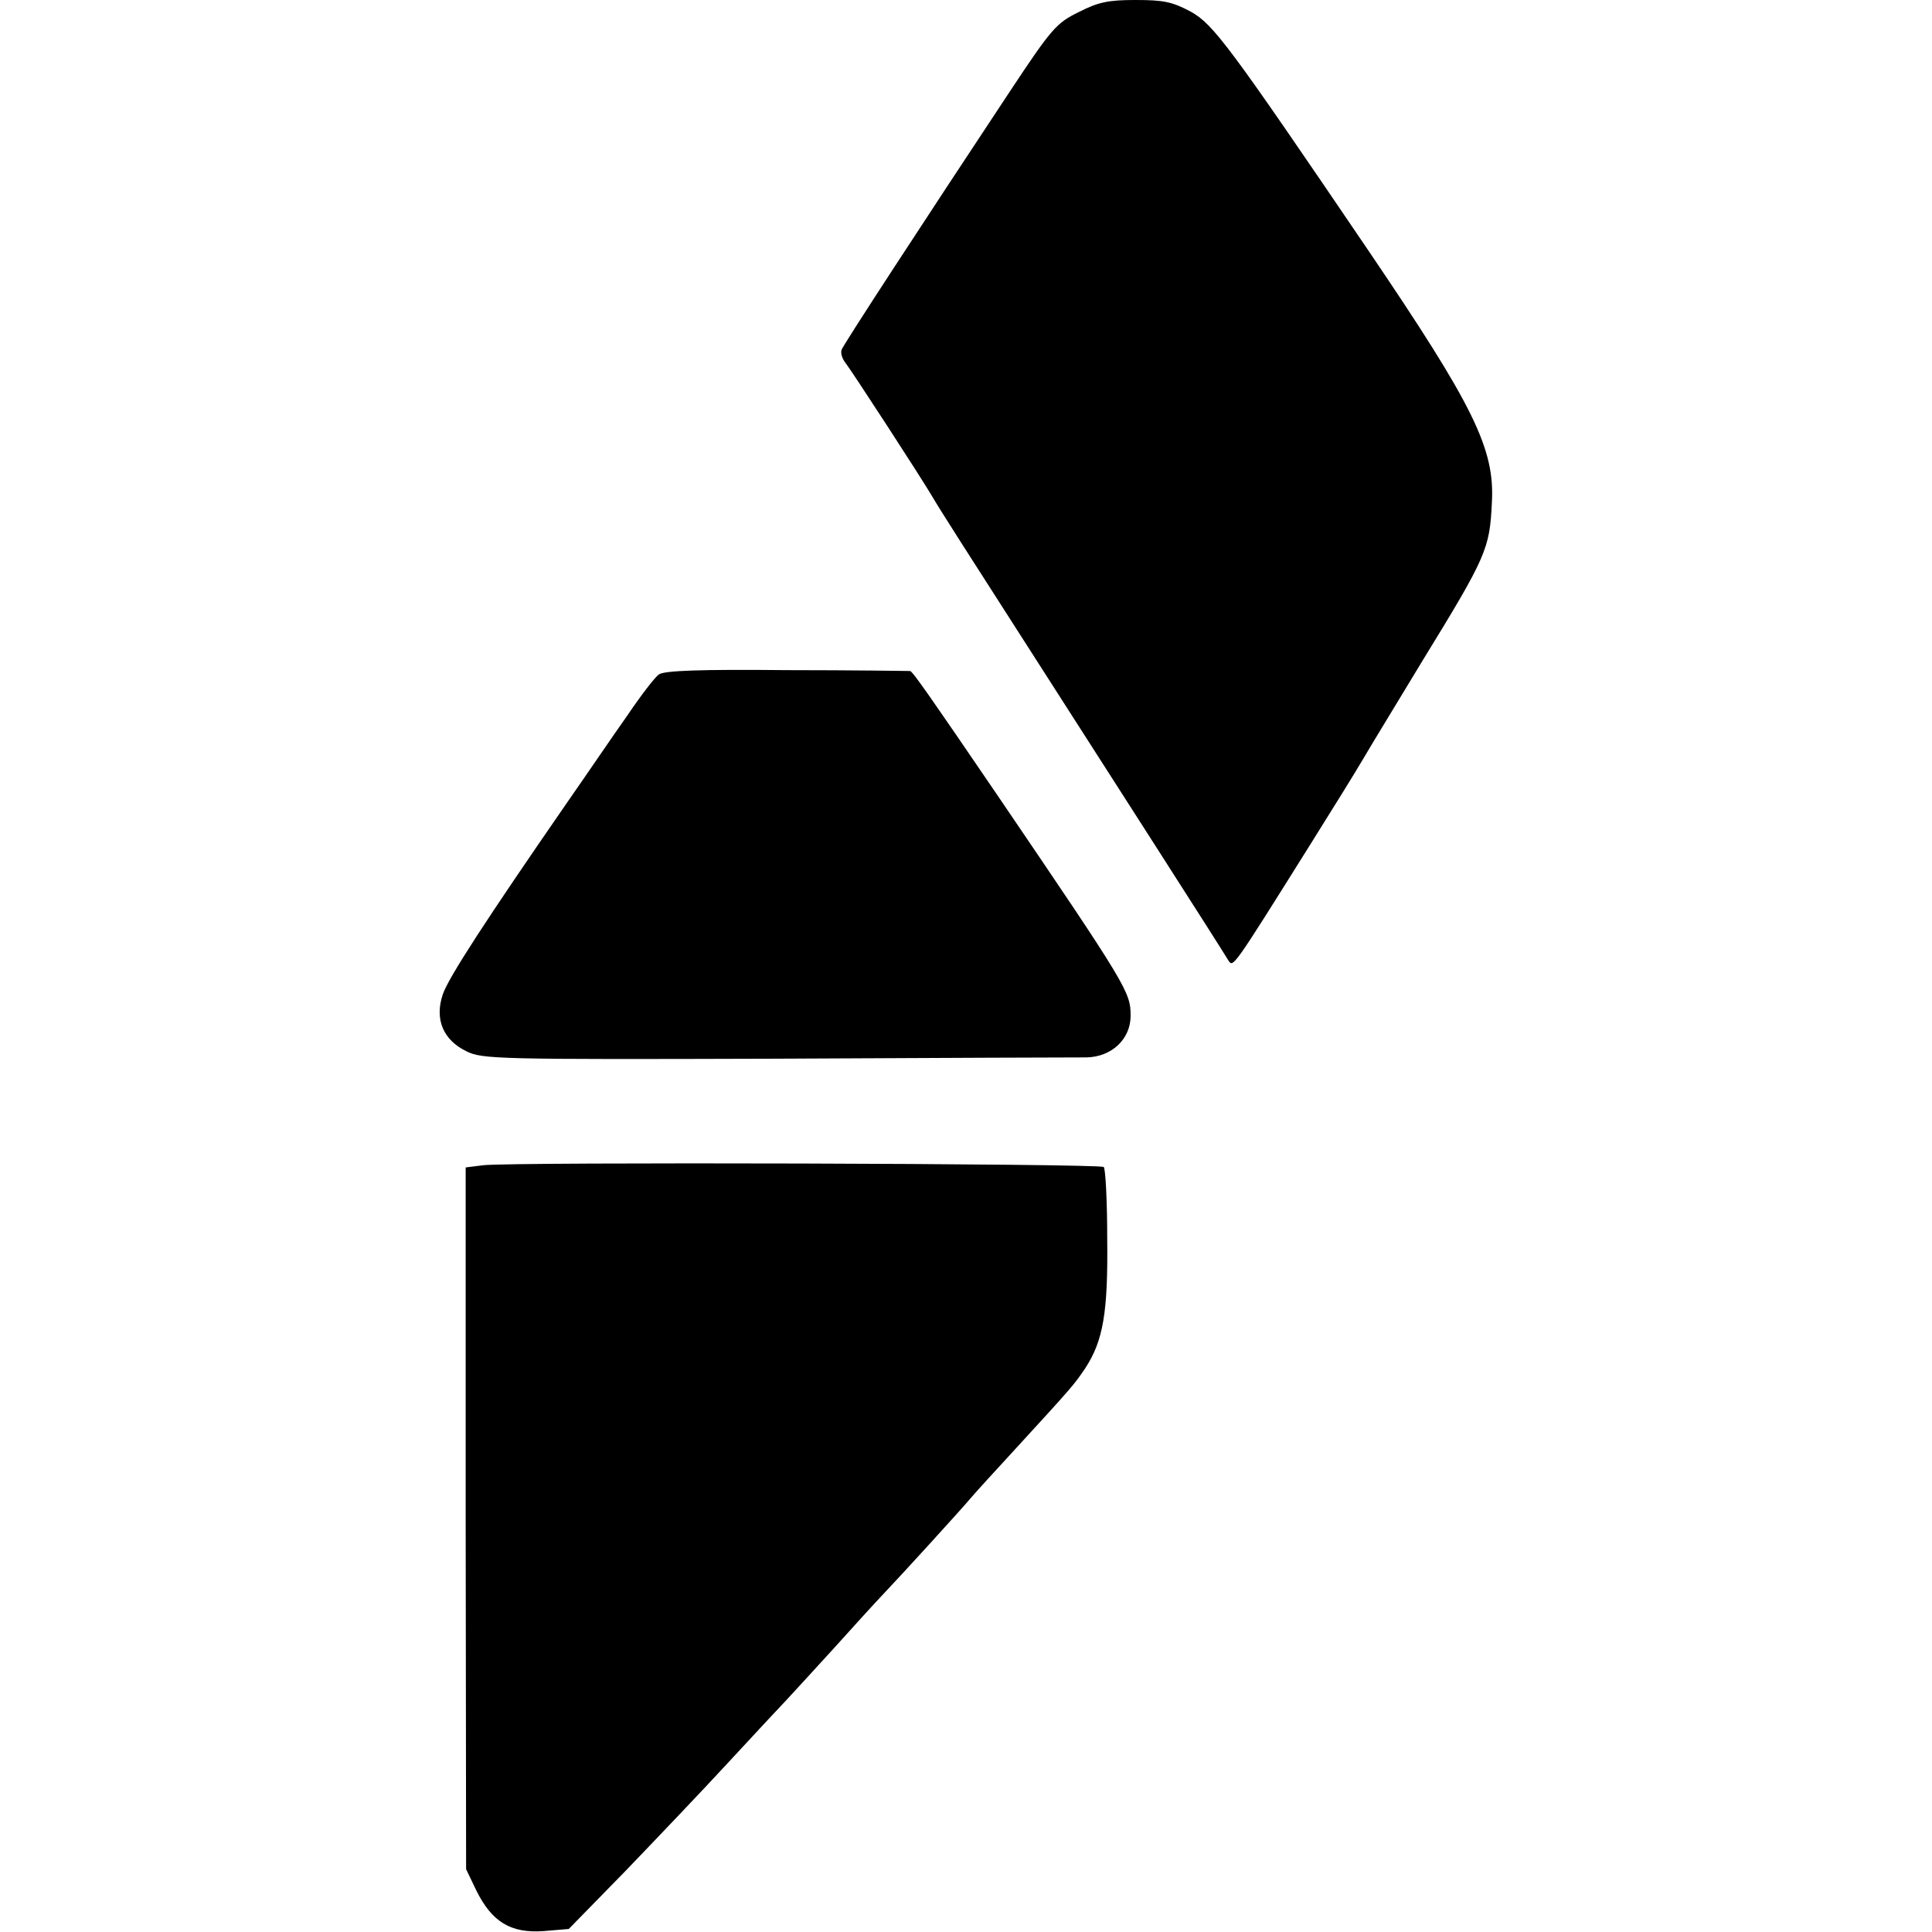 <?xml version="1.0" standalone="no"?>
<!DOCTYPE svg PUBLIC "-//W3C//DTD SVG 20010904//EN"
 "http://www.w3.org/TR/2001/REC-SVG-20010904/DTD/svg10.dtd">
<svg version="1.0" xmlns="http://www.w3.org/2000/svg"
 width="446pt" height="446pt" viewBox="0 0 446 446"
 preserveAspectRatio="xMidYMid meet">
<g transform="translate(0,446) scale(0.1,-0.1)"
fill="#000000" stroke="none">
<path d="M2490 4432 c-51 -25 -62 -37 -158 -182 -204 -308 -384 -584 -389
-597 -3 -8 1 -21 9 -31 12 -15 175 -265 203 -313 12 -21 88 -140 203 -319 195
-304 463 -722 477 -746 12 -18 6 -27 192 270 45 72 100 160 121 196 21 36 83
137 136 225 148 241 155 258 160 365 7 124 -42 223 -284 580 -323 476 -359
524 -411 553 -43 23 -63 27 -128 27 -63 0 -86 -5 -131 -28z"/>
<path d="M1521 2903 c-9 -6 -42 -49 -73 -95 -32 -45 -93 -135 -137 -198 -188
-272 -276 -407 -289 -446 -19 -57 1 -105 55 -131 36 -18 72 -19 713 -17 371 2
694 3 718 3 58 1 102 42 102 96 0 55 -7 67 -308 510 -152 223 -195 285 -201
286 -3 0 -131 2 -285 2 -197 2 -284 -1 -295 -10z"/>
<path d="M1115 1770 l-40 -5 0 -810 1 -810 24 -50 c36 -72 79 -98 154 -93 l59
5 131 134 c72 75 178 186 236 249 58 63 119 128 135 145 17 18 66 72 110 120
44 49 96 106 115 126 40 42 176 191 203 223 10 12 55 61 100 110 134 146 137
150 162 187 42 64 53 130 51 301 0 86 -4 160 -8 164 -8 8 -1370 12 -1433 4z"/>
</g>
</svg>
